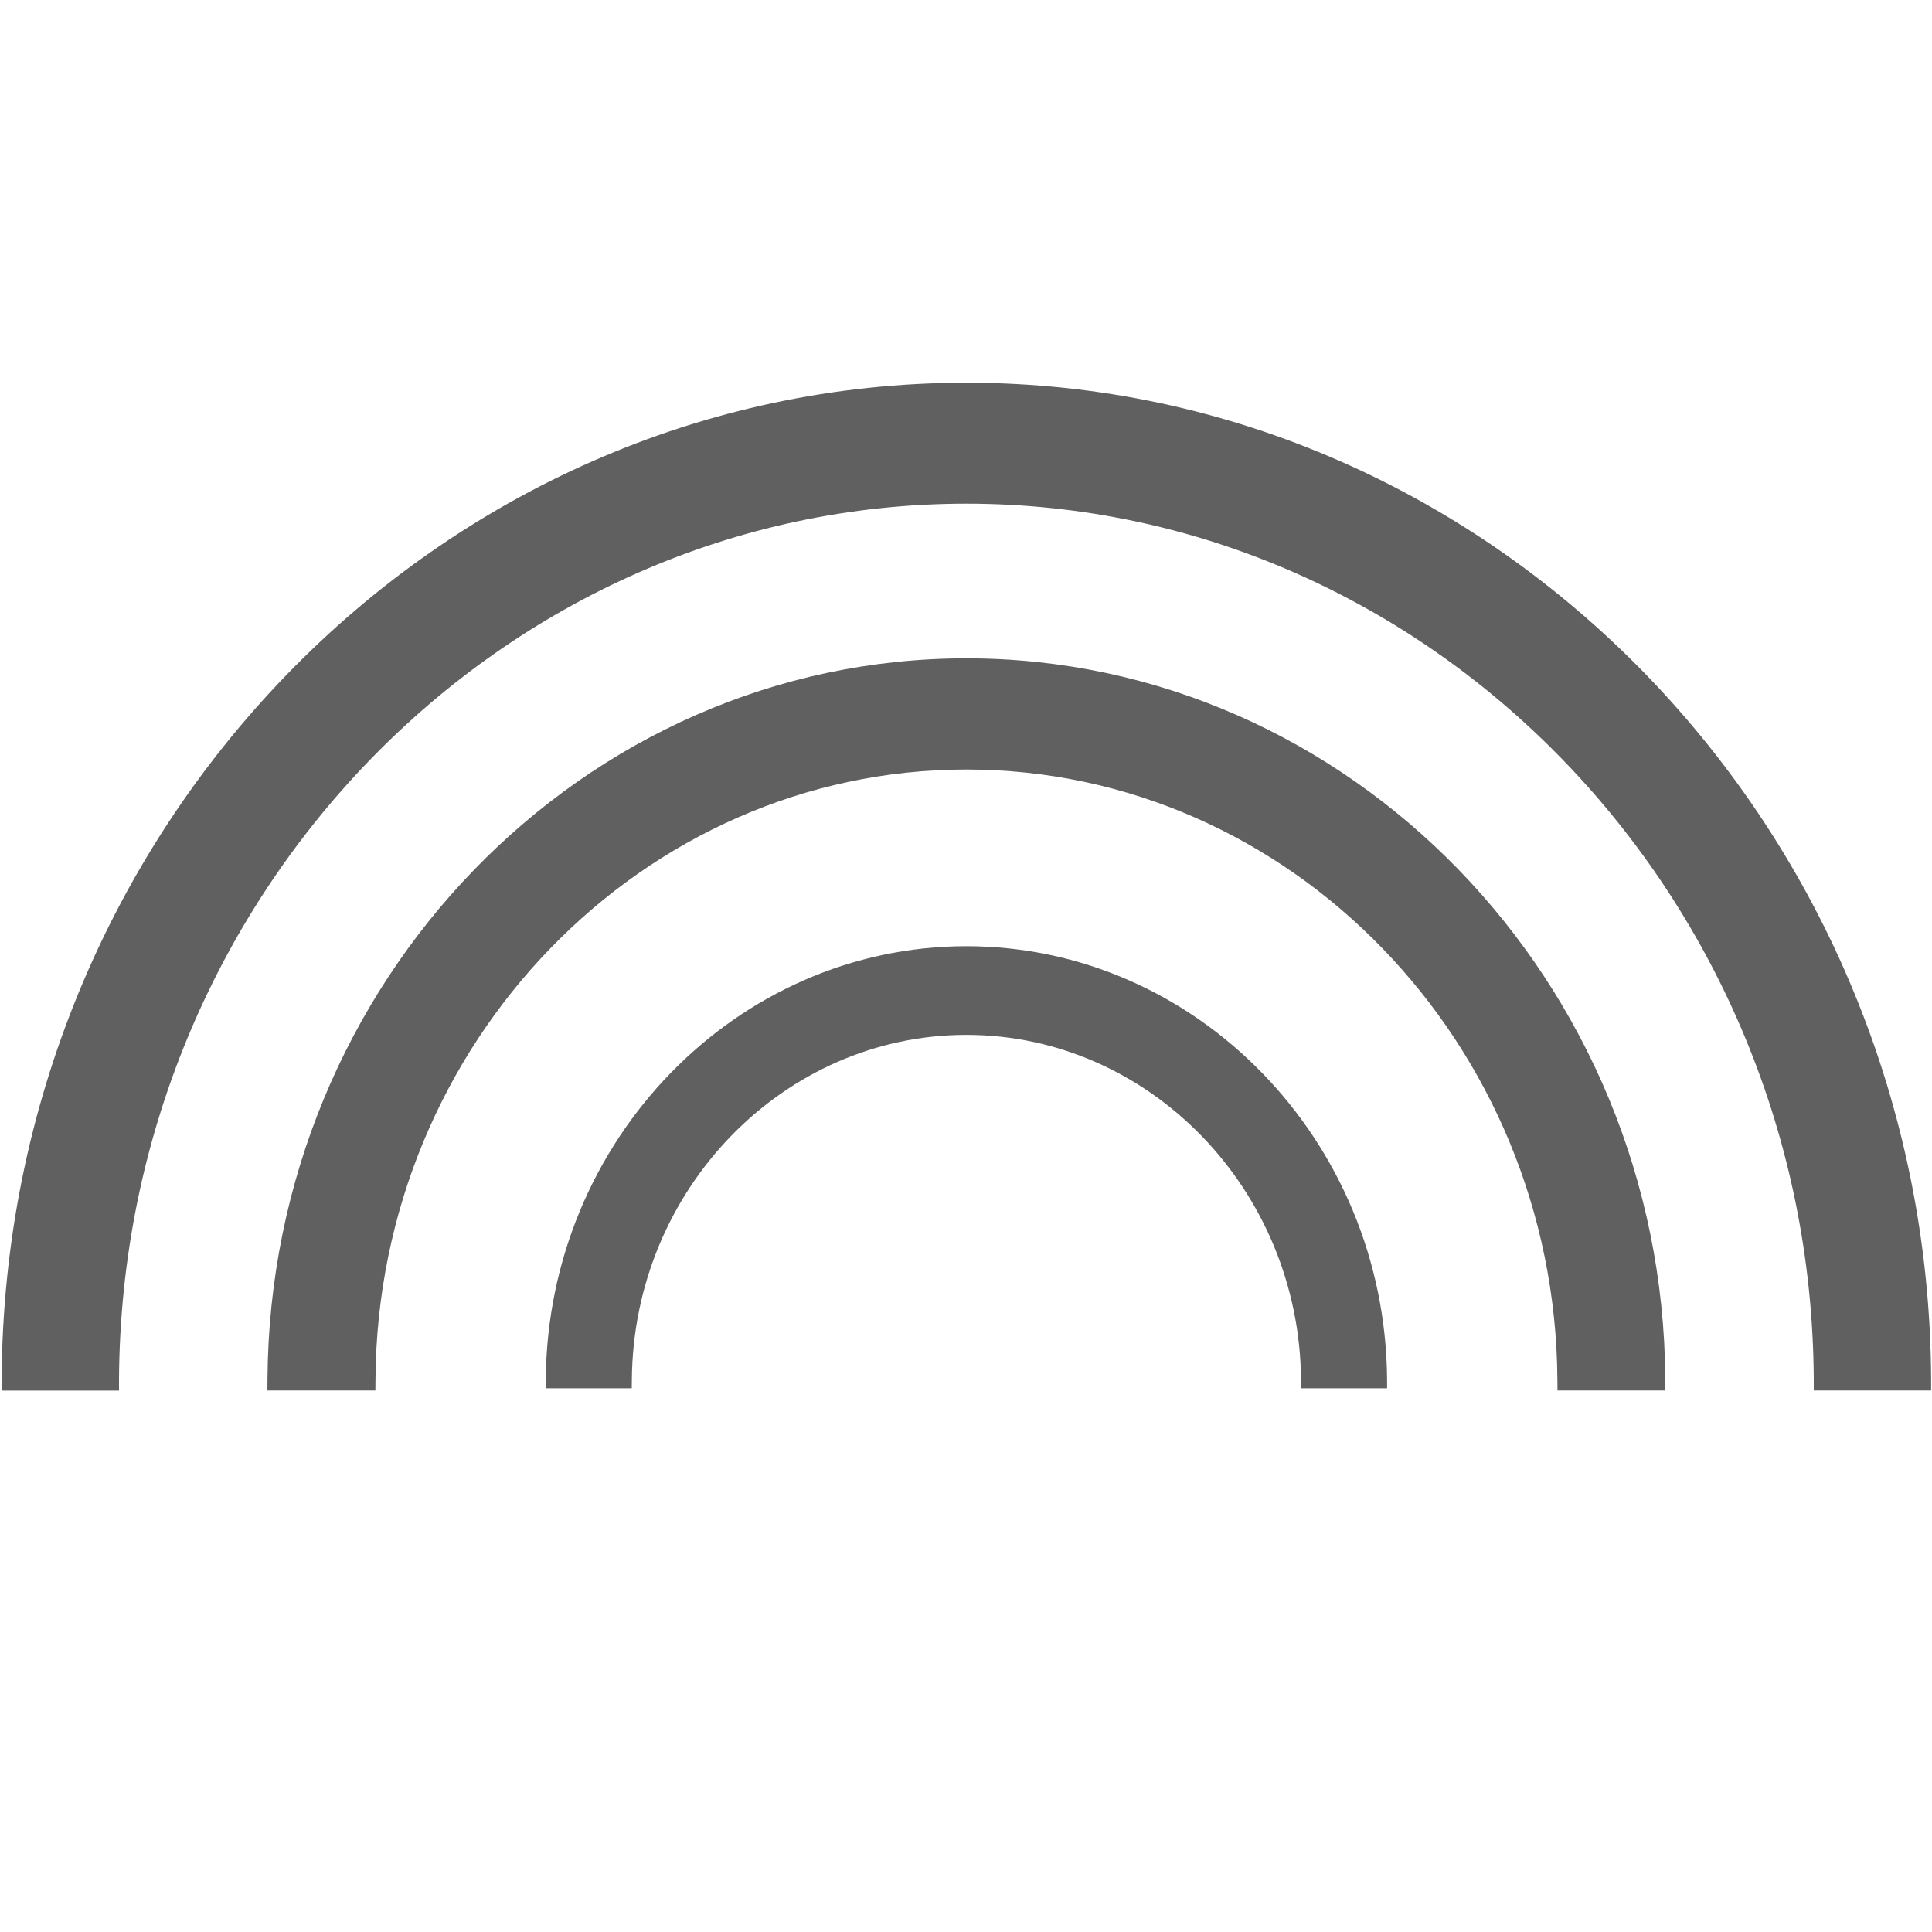 <svg xmlns="http://www.w3.org/2000/svg" xmlns:xlink="http://www.w3.org/1999/xlink" id="LGBTIQ_x2B__Grey" x="0px" y="0px" viewBox="0 0 200 200" style="enable-background:new 0 0 200 200;" xml:space="preserve"><style type="text/css">	.st0{fill:#616060;}	.st1{fill:none;}</style><g>	<g>		<path class="st0" d="M199.91,143.94h-12.15l0-1.17c-0.27-49.98-39.62-90.63-87.72-90.63S12.59,92.8,12.32,142.78l0,1.17H0.17   l0-1.17C0.44,85.89,45.24,39.62,100.04,39.62c54.8,0,99.6,46.27,99.87,103.15L199.91,143.94z"></path>	</g>	<g>		<path class="st0" d="M172.4,143.94h-11.17l-0.01-1.16c-0.24-34.81-27.68-63.12-61.18-63.12c-33.5,0-60.94,28.31-61.17,63.12   l-0.01,1.16H27.68l0.01-1.18c0.25-41.14,32.7-74.61,72.35-74.61c39.65,0,72.11,33.47,72.35,74.61L172.4,143.94z"></path>	</g>	<g>		<path class="st0" d="M143.59,143.71h-8.9l-0.01-0.93c-0.19-19.66-15.73-35.65-34.64-35.65c-18.92,0-34.46,15.99-34.63,35.65   l-0.01,0.93h-8.9l0-0.95c0.2-24.71,19.73-44.81,43.54-44.81c23.82,0,43.35,20.1,43.55,44.81L143.59,143.71z"></path>	</g></g><rect class="st1" width="200" height="200"></rect></svg>